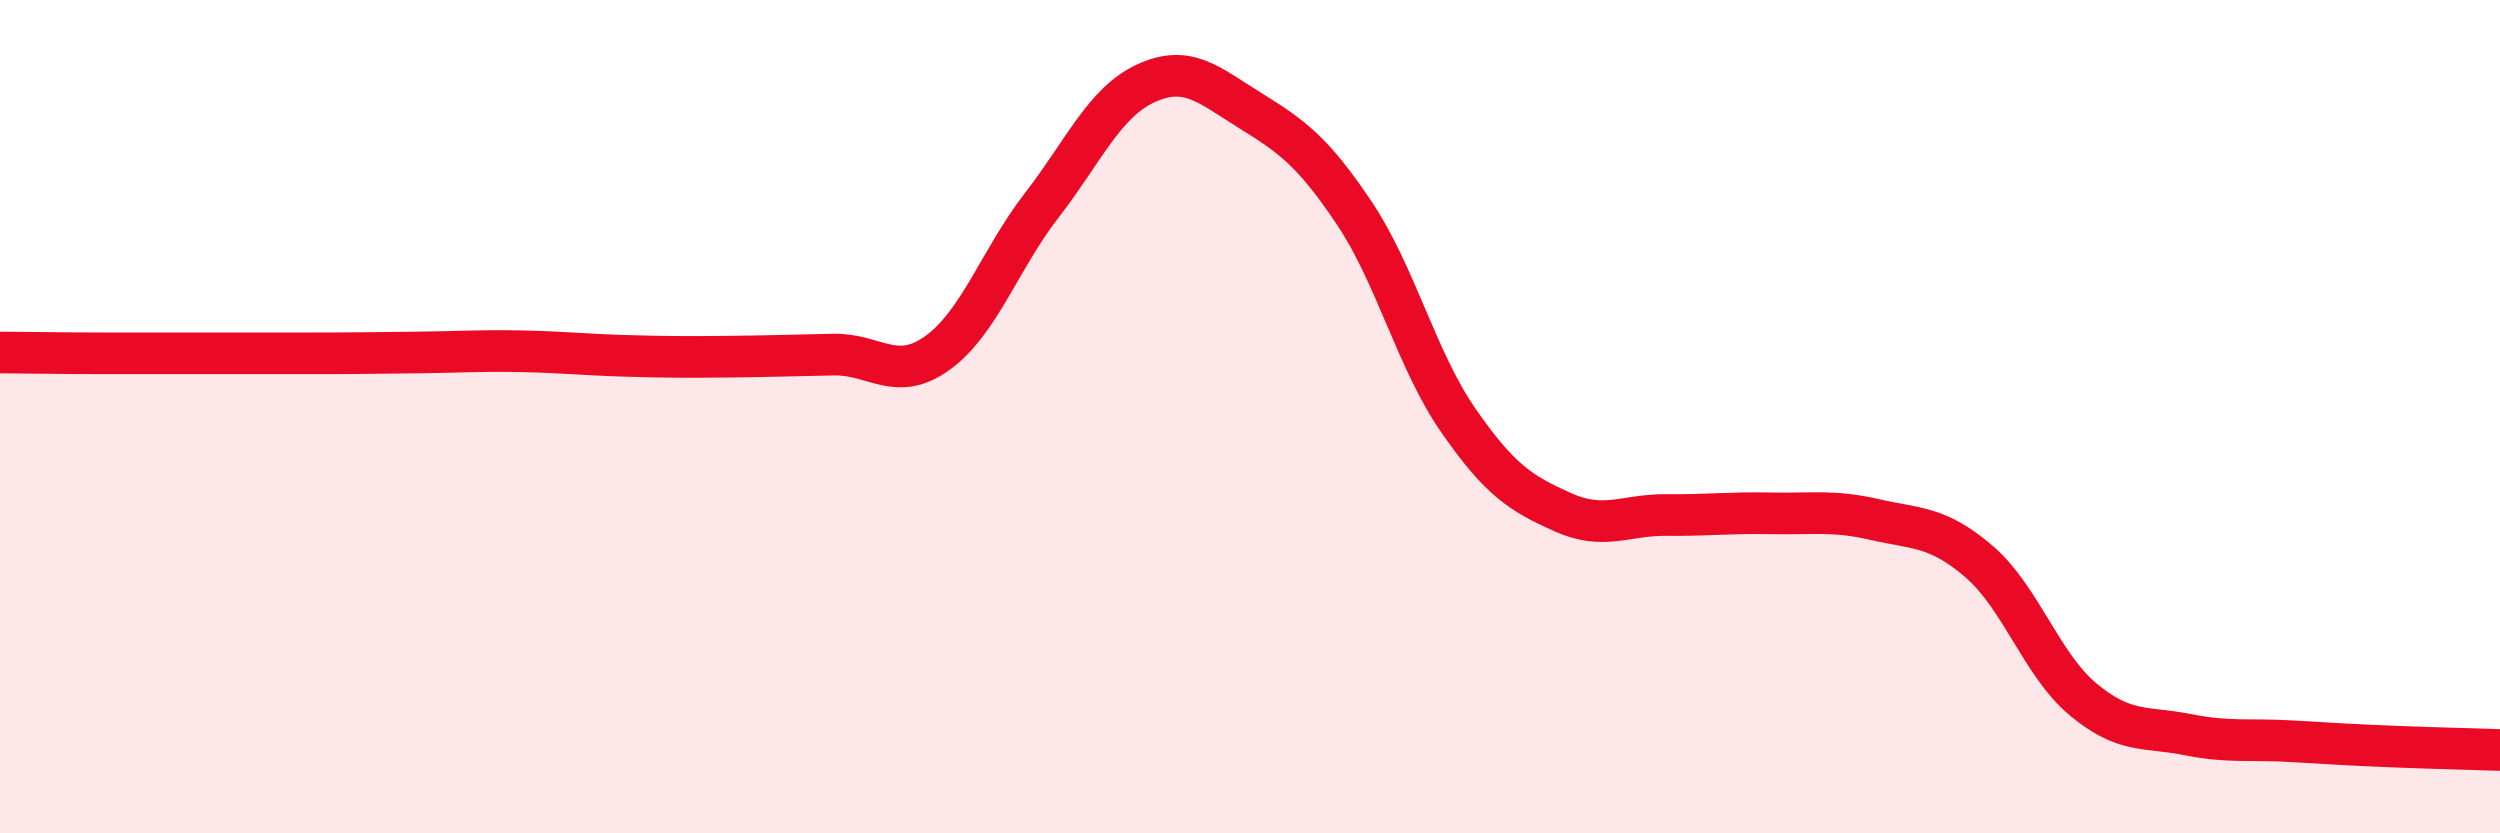 
    <svg width="60" height="20" viewBox="0 0 60 20" xmlns="http://www.w3.org/2000/svg">
      <path
        d="M 0,8.46 C 0.5,8.46 1.5,8.48 2.5,8.48 C 3.5,8.48 4,8.48 5,8.48 C 6,8.48 6.5,8.48 7.5,8.48 C 8.5,8.48 9,8.47 10,8.46 C 11,8.45 11.5,8.41 12.5,8.43 C 13.5,8.45 14,8.51 15,8.54 C 16,8.57 16.5,8.57 17.5,8.56 C 18.5,8.55 19,8.53 20,8.51 C 21,8.49 21.5,9.19 22.5,8.47 C 23.5,7.75 24,6.22 25,4.93 C 26,3.64 26.5,2.46 27.5,2 C 28.5,1.54 29,2.03 30,2.65 C 31,3.27 31.5,3.62 32.5,5.11 C 33.5,6.6 34,8.65 35,10.09 C 36,11.53 36.5,11.84 37.5,12.29 C 38.5,12.74 39,12.35 40,12.36 C 41,12.37 41.5,12.3 42.5,12.32 C 43.5,12.34 44,12.24 45,12.47 C 46,12.7 46.5,12.62 47.5,13.48 C 48.5,14.34 49,15.96 50,16.79 C 51,17.62 51.5,17.43 52.5,17.63 C 53.5,17.83 54,17.73 55,17.79 C 56,17.85 56.5,17.88 57.5,17.92 C 58.5,17.96 59.5,17.98 60,18L60 20L0 20Z"
        fill="#EB0A25"
        opacity="0.1"
        stroke-linecap="round"
        stroke-linejoin="round"
      />
      <path
        d="M 0,8.46 C 0.5,8.46 1.5,8.48 2.5,8.48 C 3.5,8.48 4,8.48 5,8.48 C 6,8.48 6.5,8.48 7.5,8.48 C 8.5,8.48 9,8.47 10,8.46 C 11,8.45 11.5,8.41 12.5,8.43 C 13.5,8.45 14,8.51 15,8.54 C 16,8.57 16.5,8.57 17.5,8.56 C 18.5,8.55 19,8.53 20,8.51 C 21,8.49 21.5,9.19 22.5,8.47 C 23.5,7.75 24,6.22 25,4.93 C 26,3.64 26.5,2.46 27.5,2 C 28.5,1.54 29,2.03 30,2.65 C 31,3.27 31.5,3.62 32.5,5.11 C 33.5,6.6 34,8.65 35,10.09 C 36,11.53 36.5,11.84 37.5,12.29 C 38.5,12.74 39,12.35 40,12.36 C 41,12.37 41.5,12.3 42.5,12.32 C 43.5,12.34 44,12.24 45,12.47 C 46,12.7 46.5,12.62 47.5,13.48 C 48.5,14.34 49,15.96 50,16.79 C 51,17.62 51.5,17.43 52.5,17.63 C 53.5,17.83 54,17.73 55,17.79 C 56,17.85 56.5,17.88 57.5,17.92 C 58.5,17.96 59.5,17.98 60,18"
        stroke="#EB0A25"
        stroke-width="1"
        fill="none"
        stroke-linecap="round"
        stroke-linejoin="round"
      />
    </svg>
  